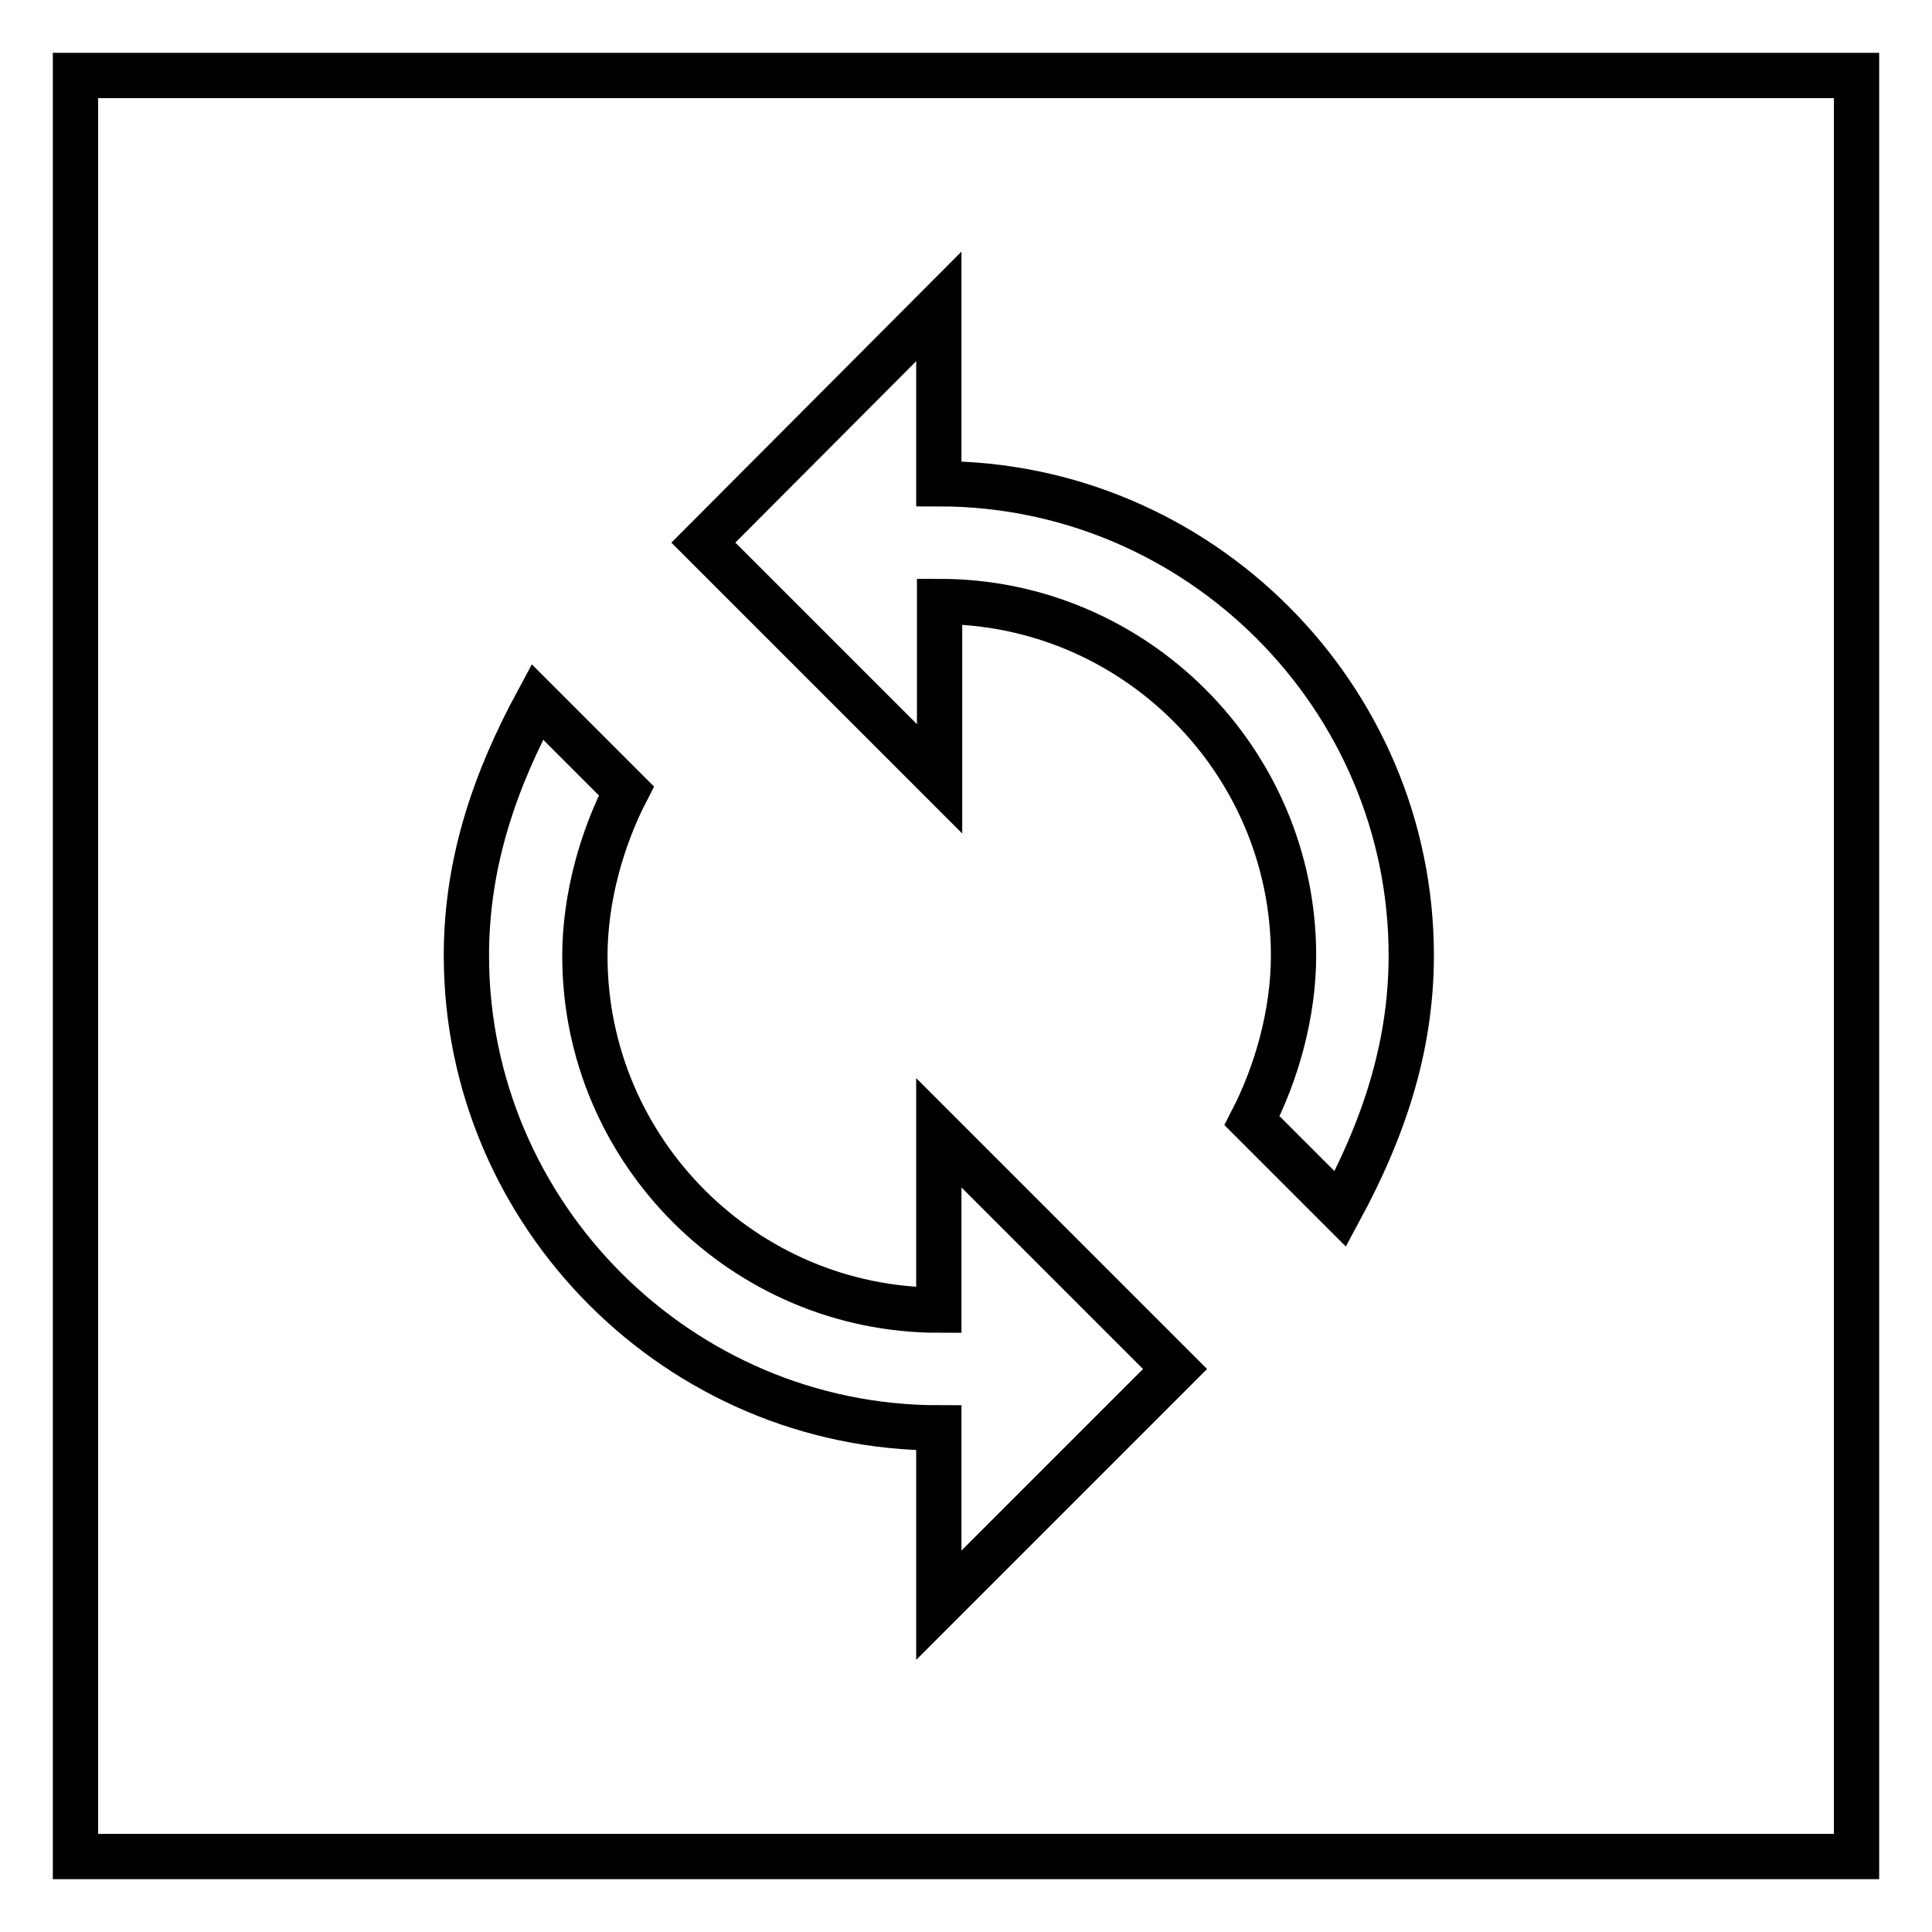 <?xml version="1.0" encoding="utf-8"?>
<!-- Svg Vector Icons : http://www.onlinewebfonts.com/icon -->
<!DOCTYPE svg PUBLIC "-//W3C//DTD SVG 1.1//EN" "http://www.w3.org/Graphics/SVG/1.1/DTD/svg11.dtd">
<svg version="1.1" xmlns="http://www.w3.org/2000/svg" xmlns:xlink="http://www.w3.org/1999/xlink" x="0px" y="0px" viewBox="0 0 256 256" enable-background="new 0 0 256 256" xml:space="preserve">
<g><g><path stroke-width="6" fill-opacity="0" stroke="#000000"  d="M10,10h236v236H10V10z"/><path stroke-width="6" fill-opacity="0" stroke="#000000"  d="M124.4,64.1V40.6L93.2,71.9l31.3,31.3V79.7c25.8,0,46.9,21.1,46.9,46.9c0,7.8-2.3,15.7-5.5,21.9l11.7,11.7c5.5-10.2,9.4-21.1,9.4-33.6C187,92.2,158.8,64.1,124.4,64.1L124.4,64.1L124.4,64.1z M124.4,173.6c-25.8,0-46.9-21.1-46.9-46.9c0-7.8,2.3-15.7,5.5-21.9L71.2,93c-5.5,10.2-9.4,21.1-9.4,33.6c0,34.4,28.2,62.6,62.6,62.6v23.5l31.3-31.3l-31.3-31.3L124.4,173.6L124.4,173.6z"/></g></g>
</svg>